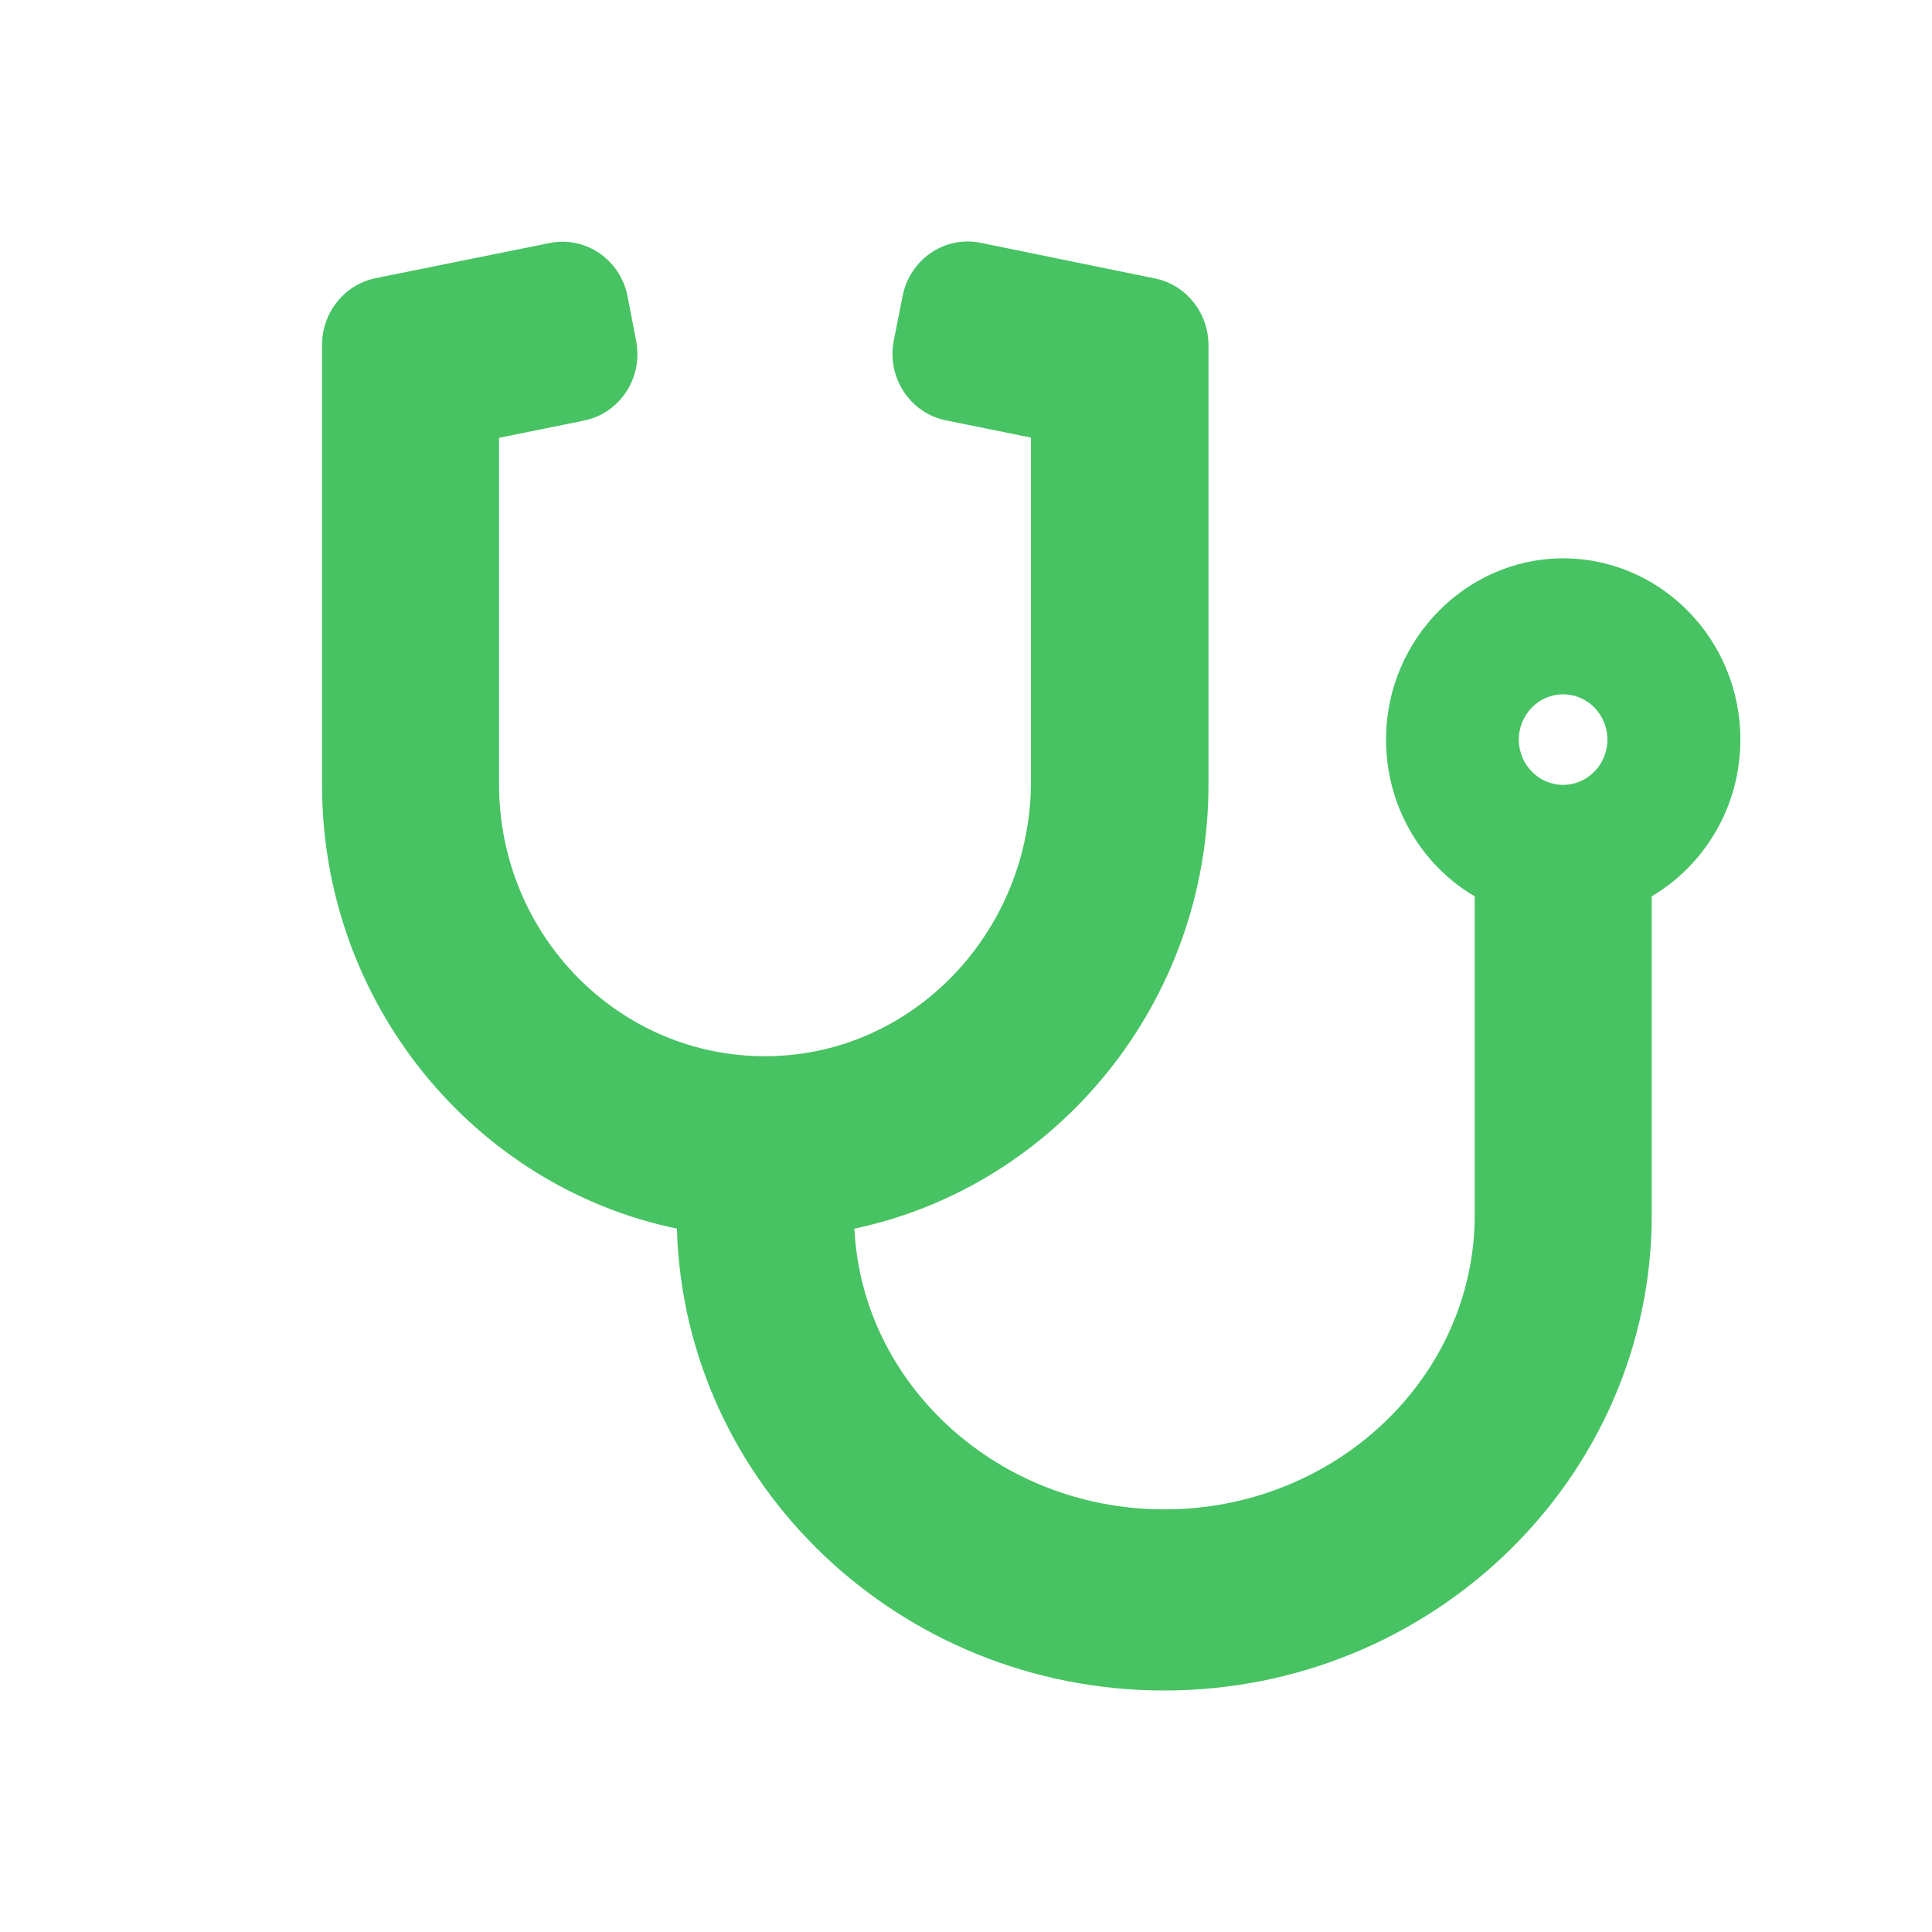 <svg width="16" height="16" viewBox="0 0 16 16" fill="none" xmlns="http://www.w3.org/2000/svg">
<g clip-path="url(#clip0)">
<path d="M18.595 4.196C19.012 4.196 19.377 4.28 19.689 4.449C20.001 4.618 20.241 4.856 20.41 5.164C20.583 5.467 20.67 5.818 20.67 6.218C20.67 6.613 20.583 6.965 20.41 7.272C20.241 7.579 19.999 7.817 19.683 7.986C19.371 8.155 19.008 8.24 18.595 8.24H17.112V4.196H18.595ZM18.533 7.387C18.898 7.387 19.181 7.285 19.384 7.082C19.587 6.878 19.689 6.59 19.689 6.218C19.689 5.845 19.587 5.555 19.384 5.348C19.181 5.141 18.898 5.037 18.533 5.037H18.076V7.387H18.533Z" fill="#47C363"/>
<path d="M22.641 8.286C22.333 8.286 22.054 8.219 21.806 8.084C21.562 7.95 21.368 7.758 21.226 7.508C21.087 7.259 21.017 6.967 21.017 6.633C21.017 6.302 21.088 6.012 21.231 5.763C21.374 5.509 21.57 5.315 21.818 5.181C22.066 5.047 22.344 4.979 22.652 4.979C22.96 4.979 23.238 5.047 23.487 5.181C23.735 5.315 23.93 5.509 24.073 5.763C24.216 6.012 24.287 6.302 24.287 6.633C24.287 6.963 24.214 7.255 24.067 7.508C23.924 7.758 23.727 7.95 23.475 8.084C23.227 8.219 22.949 8.286 22.641 8.286ZM22.641 7.433C22.825 7.433 22.981 7.364 23.109 7.226C23.24 7.088 23.306 6.89 23.306 6.633C23.306 6.375 23.242 6.178 23.114 6.039C22.99 5.901 22.836 5.832 22.652 5.832C22.464 5.832 22.308 5.901 22.184 6.039C22.06 6.174 21.998 6.371 21.998 6.633C21.998 6.89 22.058 7.088 22.178 7.226C22.302 7.364 22.457 7.433 22.641 7.433Z" fill="#47C363"/>
<path d="M26.721 8.24L25.763 6.892V8.24H24.799V3.977H25.763V6.333L26.716 5.025H27.905L26.597 6.638L27.917 8.24H26.721Z" fill="#47C363"/>
<path d="M30.038 7.404V8.24H29.547C29.198 8.24 28.925 8.153 28.73 7.98C28.534 7.804 28.436 7.518 28.436 7.122V5.843H28.053V5.025H28.436V4.242H29.401V5.025H30.032V5.843H29.401V7.134C29.401 7.23 29.423 7.299 29.468 7.341C29.513 7.383 29.588 7.404 29.694 7.404H30.038Z" fill="#47C363"/>
<path d="M33.541 6.581C33.541 6.673 33.535 6.769 33.524 6.869H31.341C31.357 7.068 31.419 7.222 31.528 7.33C31.64 7.433 31.777 7.485 31.939 7.485C32.18 7.485 32.347 7.381 32.441 7.174H33.467C33.414 7.385 33.319 7.575 33.18 7.744C33.044 7.913 32.873 8.046 32.666 8.142C32.46 8.238 32.229 8.286 31.973 8.286C31.665 8.286 31.39 8.219 31.15 8.084C30.909 7.95 30.721 7.758 30.586 7.508C30.451 7.259 30.383 6.967 30.383 6.633C30.383 6.298 30.449 6.007 30.58 5.757C30.716 5.507 30.904 5.315 31.144 5.181C31.385 5.047 31.661 4.979 31.973 4.979C32.278 4.979 32.548 5.045 32.785 5.175C33.022 5.306 33.206 5.492 33.337 5.734C33.473 5.976 33.541 6.258 33.541 6.581ZM32.554 6.322C32.554 6.153 32.497 6.018 32.385 5.918C32.272 5.818 32.131 5.769 31.962 5.769C31.8 5.769 31.663 5.817 31.55 5.913C31.441 6.009 31.373 6.145 31.347 6.322H32.554Z" fill="#47C363"/>
<path d="M35.013 5.561C35.126 5.385 35.267 5.246 35.436 5.146C35.605 5.043 35.793 4.991 36 4.991V6.034H35.735C35.494 6.034 35.314 6.087 35.194 6.195C35.073 6.298 35.013 6.483 35.013 6.748V8.24H34.049V5.025H35.013V5.561Z" fill="#47C363"/>
<path d="M12.924 4.624C12.14 4.636 11.495 5.29 11.479 6.092C11.467 6.661 11.766 7.161 12.213 7.423V10.062C12.213 11.405 11.061 12.5 9.643 12.5C8.267 12.5 7.138 11.466 7.076 10.175C8.746 9.823 10.008 8.309 10.008 6.5V2.857C10.008 2.59 9.822 2.358 9.565 2.306L8.122 2.011C7.824 1.95 7.535 2.147 7.475 2.452L7.402 2.82C7.342 3.124 7.535 3.42 7.833 3.481L8.538 3.624V6.469C8.538 7.709 7.569 8.736 6.356 8.747C5.131 8.759 4.133 7.747 4.133 6.497V3.626L4.837 3.483C5.135 3.422 5.328 3.127 5.268 2.822L5.197 2.454C5.138 2.149 4.848 1.952 4.55 2.013L3.109 2.304C2.852 2.358 2.667 2.588 2.667 2.857V6.5C2.667 8.311 3.931 9.828 5.606 10.175C5.665 12.294 7.452 14 9.641 14C11.867 14 13.679 12.233 13.679 10.062V7.423C14.117 7.163 14.413 6.68 14.413 6.125C14.413 5.288 13.743 4.613 12.924 4.624ZM12.945 6.5C12.743 6.5 12.578 6.331 12.578 6.125C12.578 5.918 12.743 5.75 12.945 5.75C13.147 5.75 13.312 5.918 13.312 6.125C13.312 6.331 13.147 6.5 12.945 6.5Z" fill="#47C363"/>
</g>
<defs>
<clipPath id="clip0">
<rect width="16" height="16" fill="white"/>
</clipPath>
</defs>
</svg>

